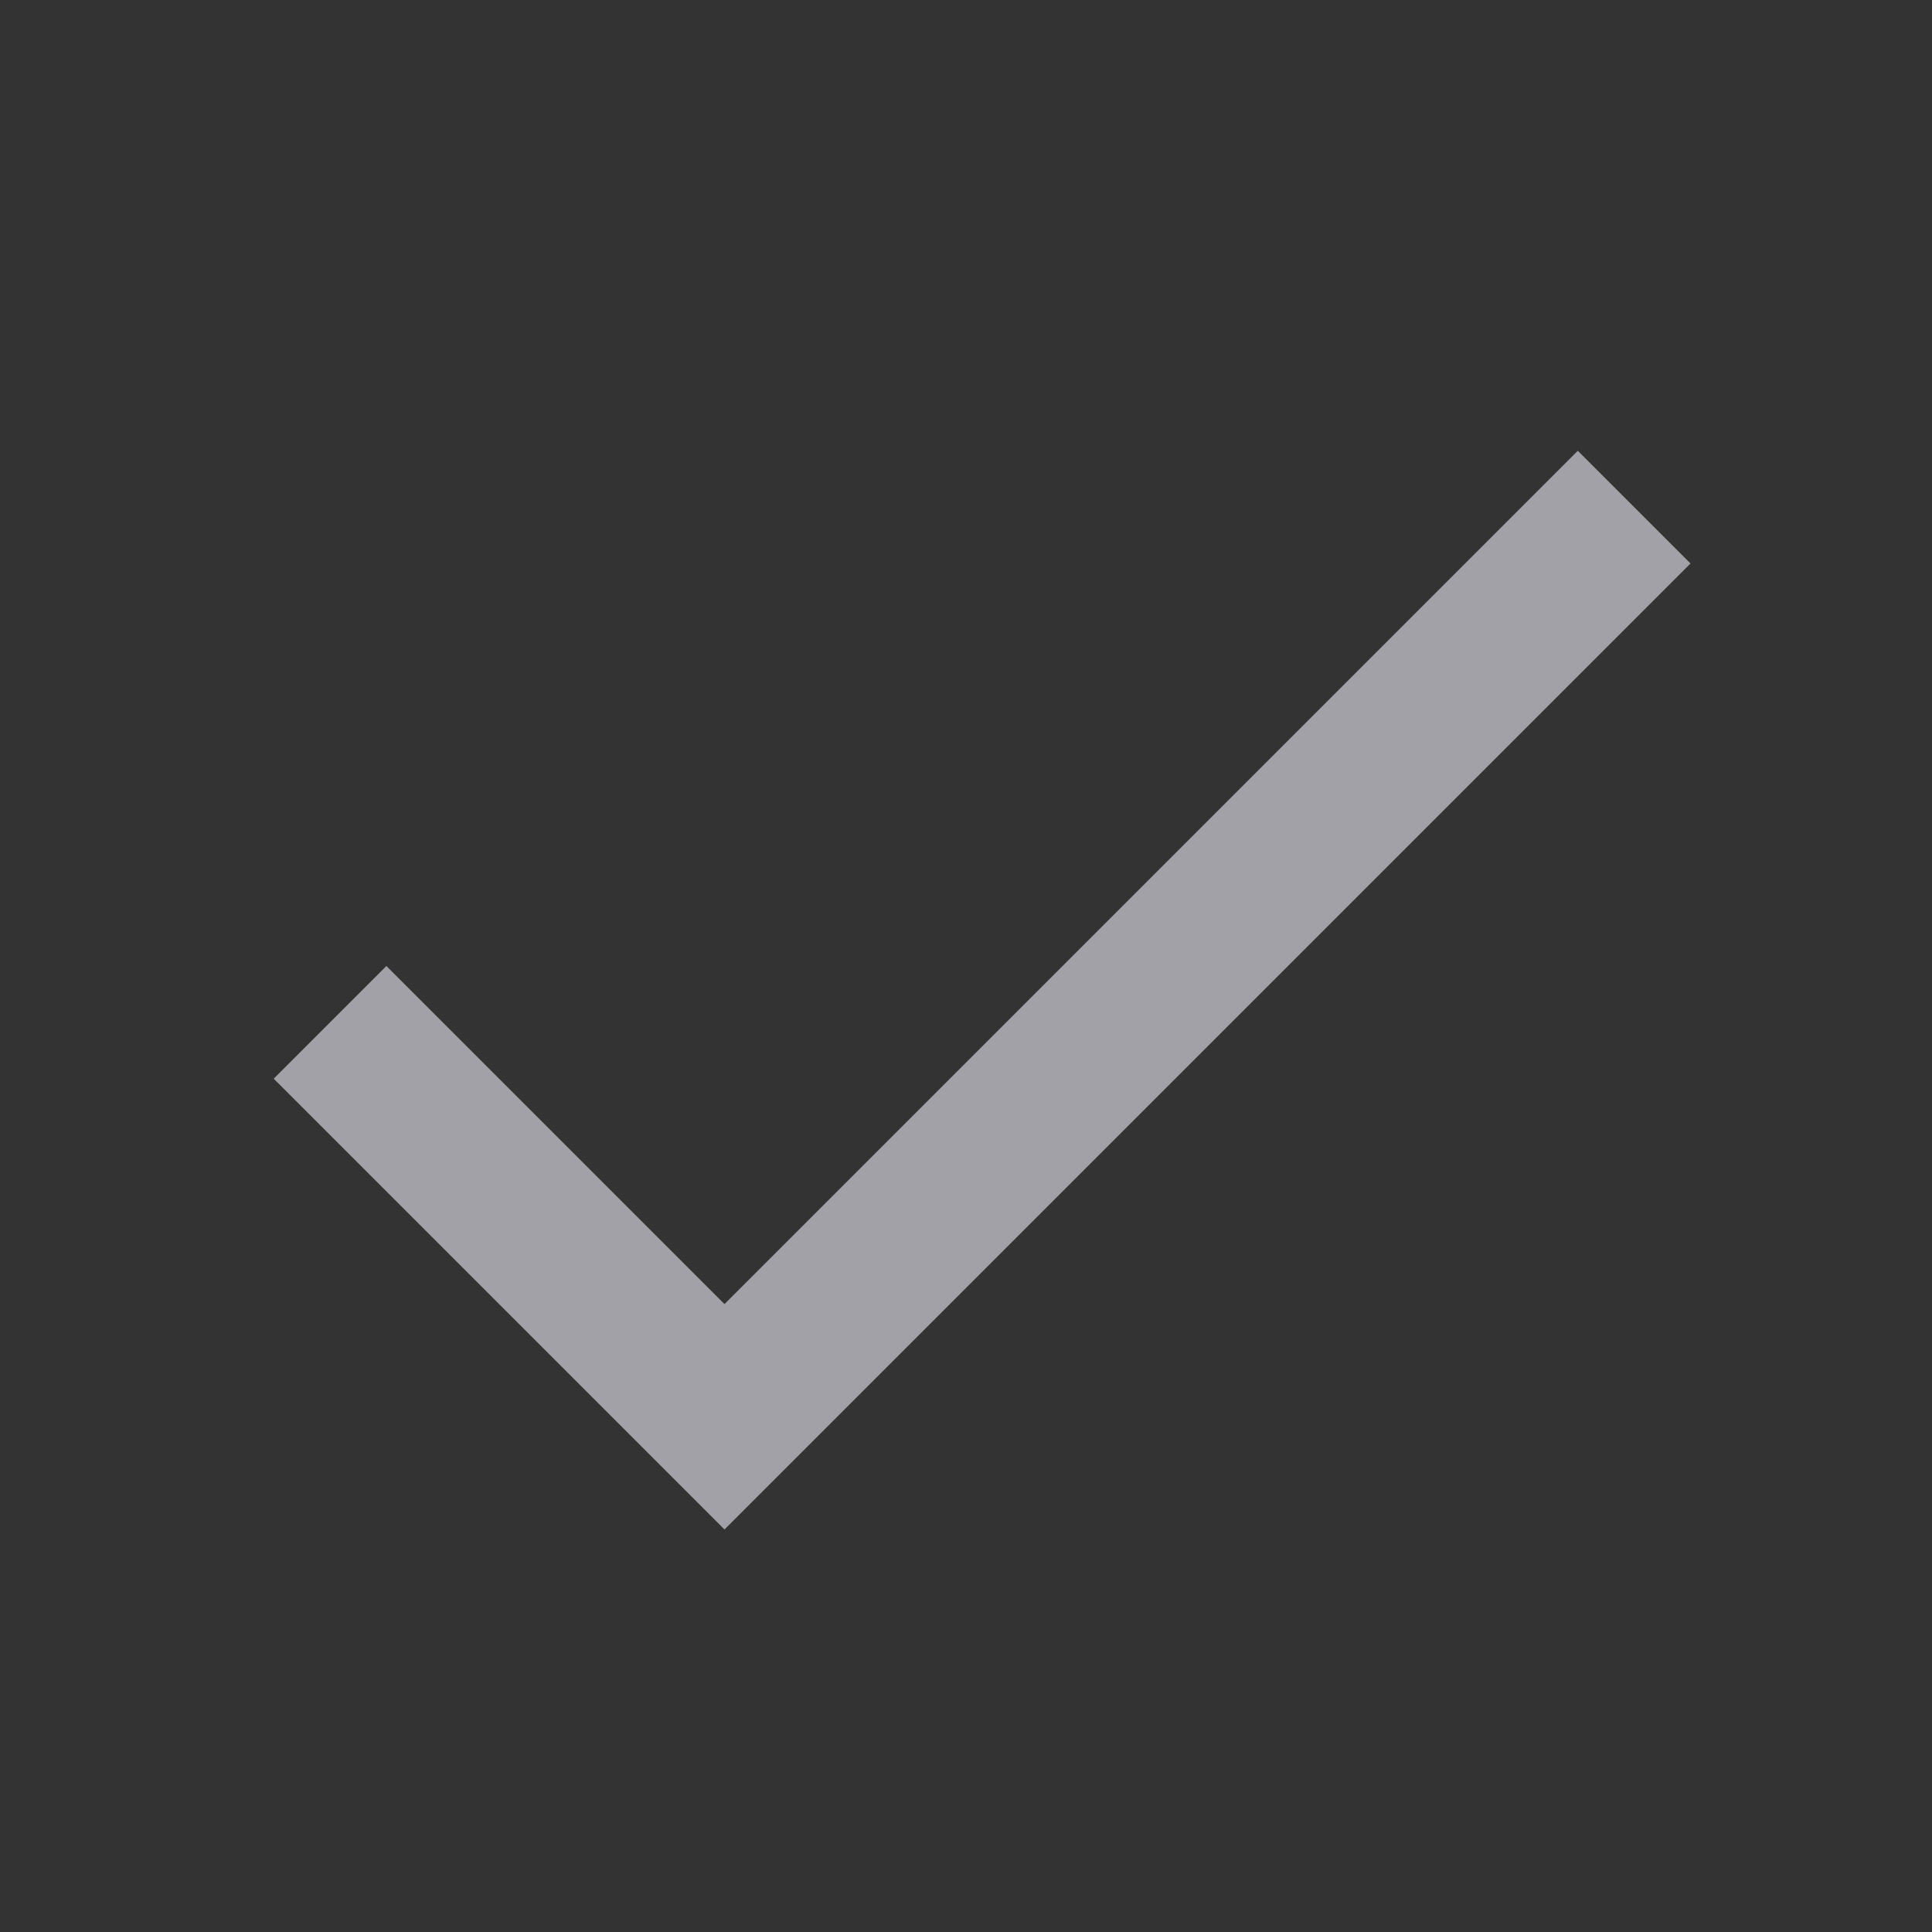 <svg width="24" height="24" viewBox="0 0 24 24" fill="none" xmlns="http://www.w3.org/2000/svg">
<rect x="0" y="0" width="24" height="24" fill="#333333" stroke="none"/>
<g id="done_black_24dp 2" clip-path="url(#clip0_675_3832)">
<path id="Vector" d="M9 16.2L4.8 12L3.4 13.4L9 19L21 7L19.6 5.6L9 16.2Z" fill="#EBEBF5" fill-opacity="0.6"/>
</g>
<defs>
<clipPath id="clip0_675_3832">
<rect width="24" height="24" fill="white"/>
</clipPath>
</defs>
</svg>
